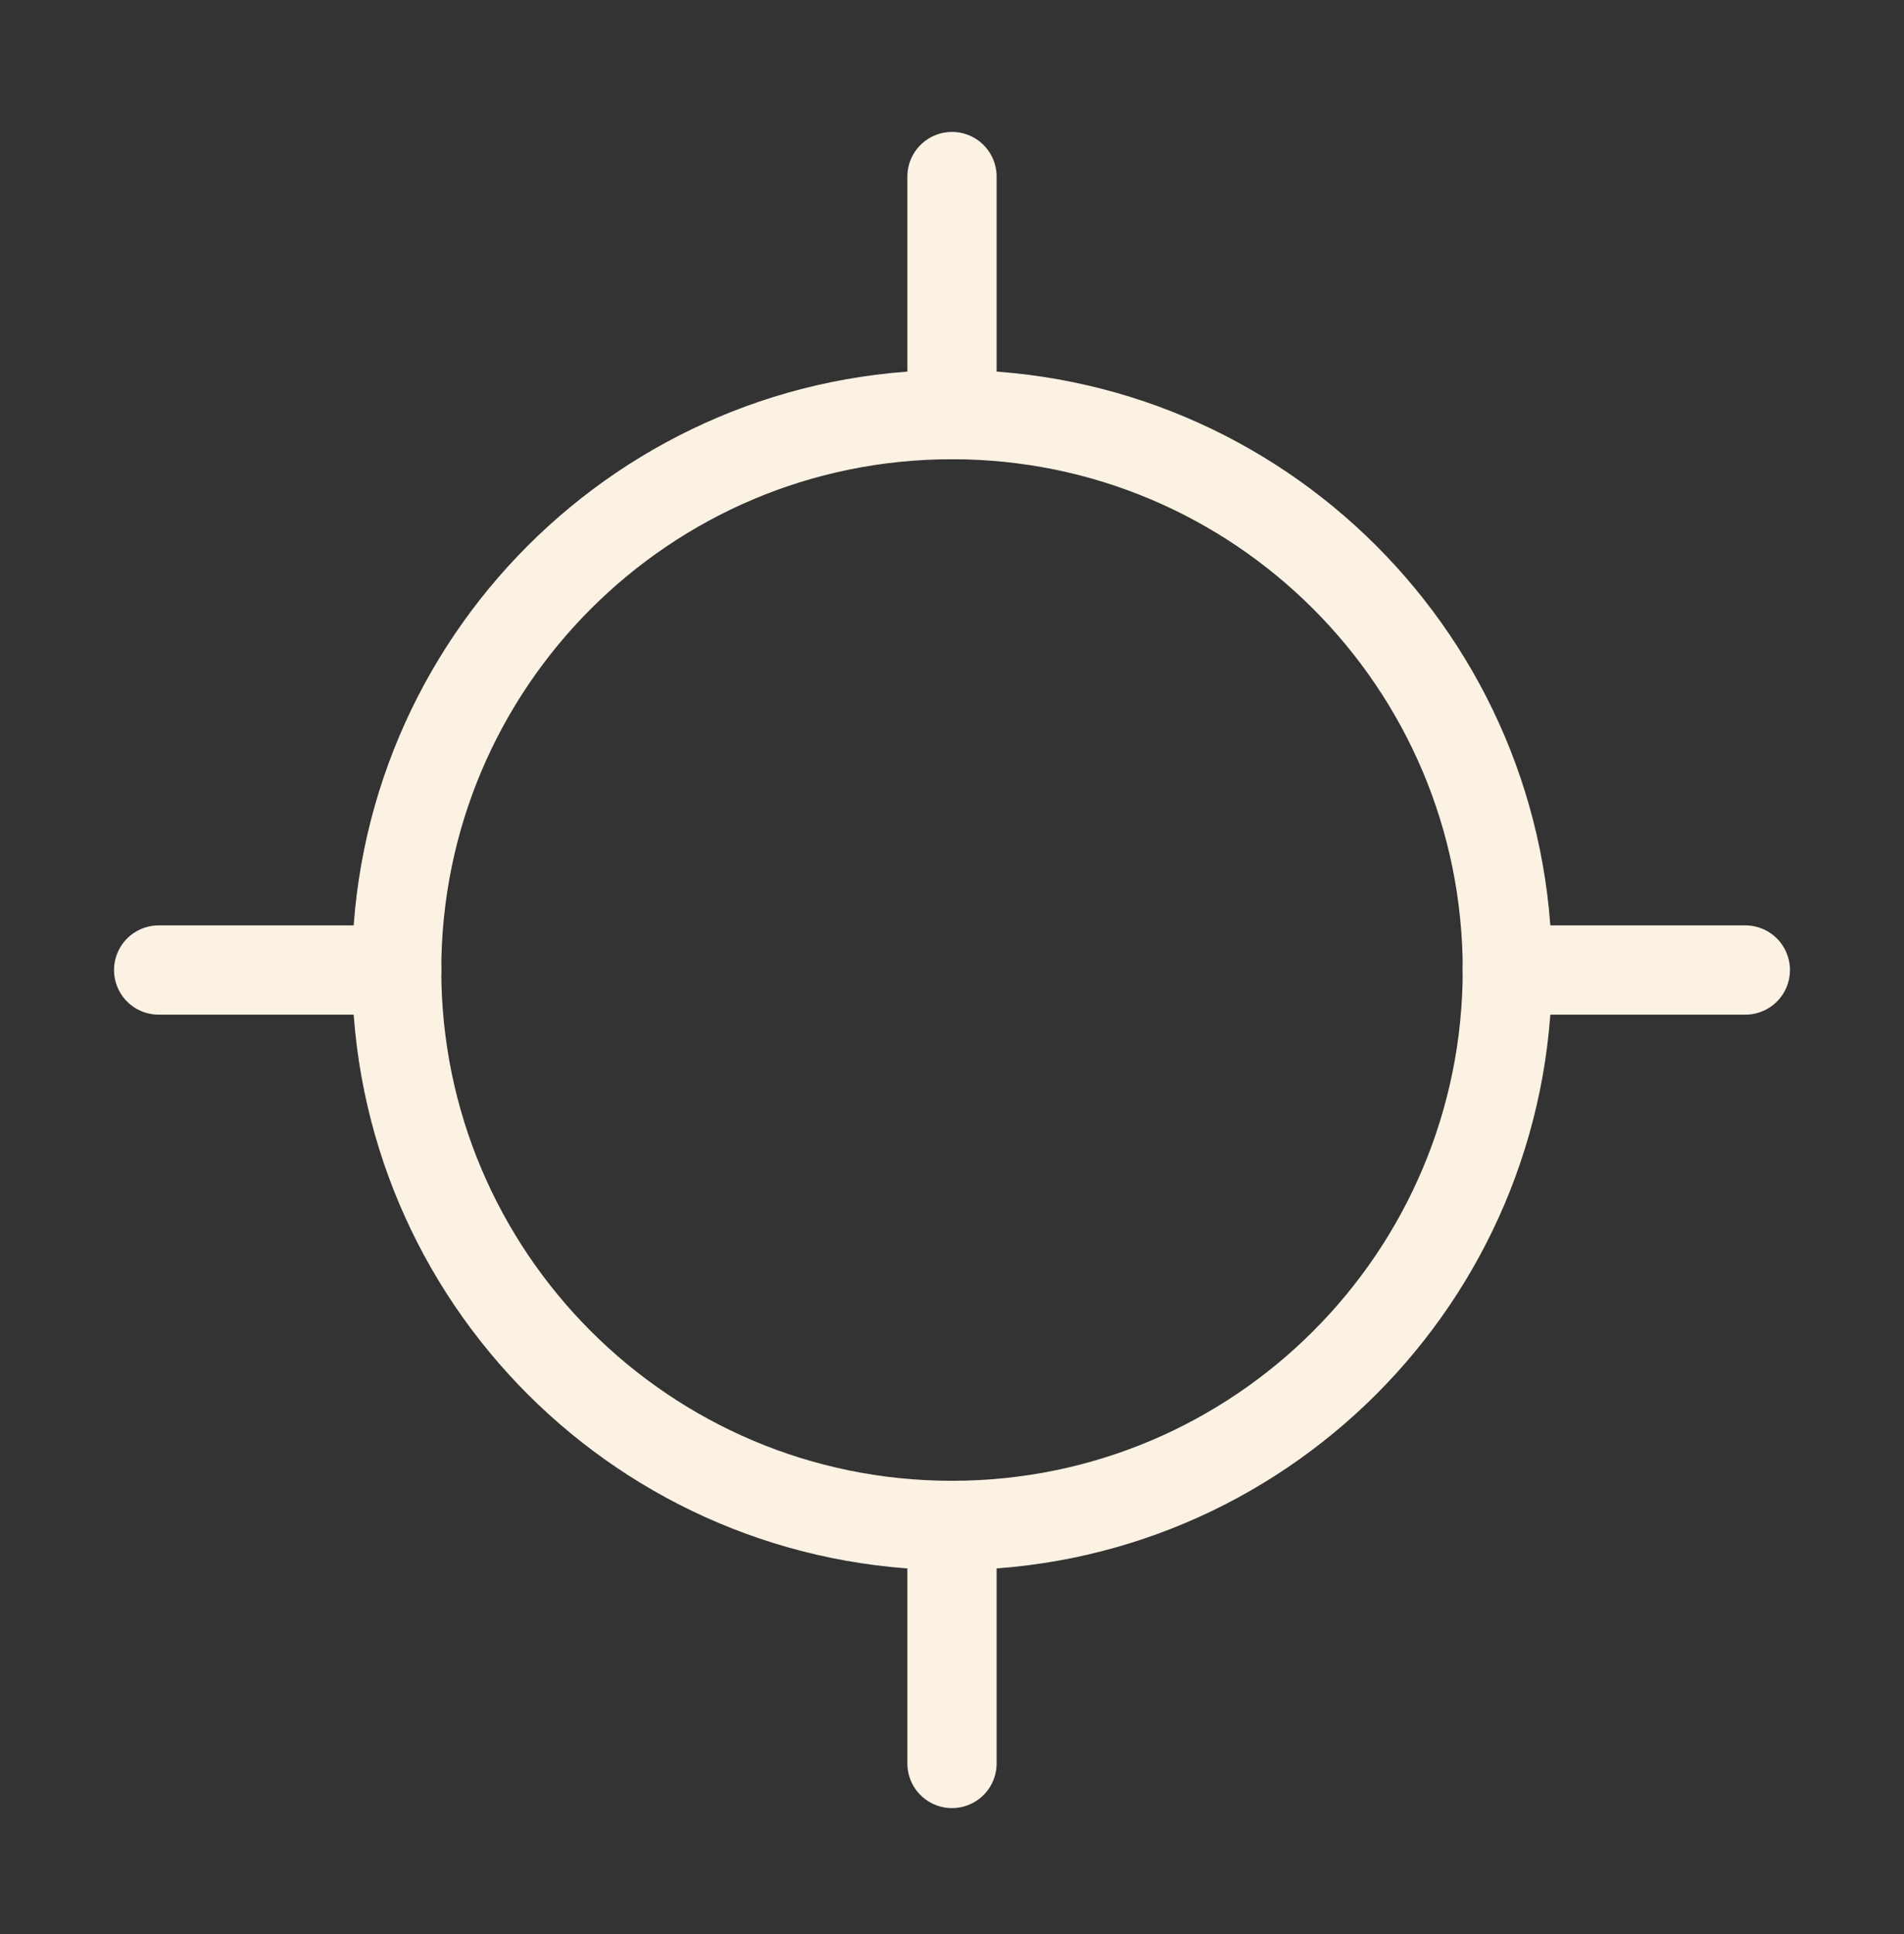 <svg width="64" height="65" viewBox="0 0 64 65" fill="none" xmlns="http://www.w3.org/2000/svg">
<rect x="0" y="0" width="64" height="65" fill="#333333" stroke="none"/>
<path d="M5.333 32.601H13.333" stroke="#FBF2E3" stroke-width="3" stroke-linecap="round" stroke-linejoin="round"/>
<path d="M50.667 32.601H58.667" stroke="#FBF2E3" stroke-width="3" stroke-linecap="round" stroke-linejoin="round"/>
<path d="M32 5.934V13.934" stroke="#FBF2E3" stroke-width="3" stroke-linecap="round" stroke-linejoin="round"/>
<path d="M32 51.267V59.267" stroke="#FBF2E3" stroke-width="3" stroke-linecap="round" stroke-linejoin="round"/>
<path d="M32 51.267C42.309 51.267 50.667 42.91 50.667 32.601C50.667 22.291 42.309 13.934 32 13.934C21.691 13.934 13.333 22.291 13.333 32.601C13.333 42.91 21.691 51.267 32 51.267Z" stroke="#FBF2E3" stroke-width="3" stroke-linecap="round" stroke-linejoin="round"/>
</svg>
